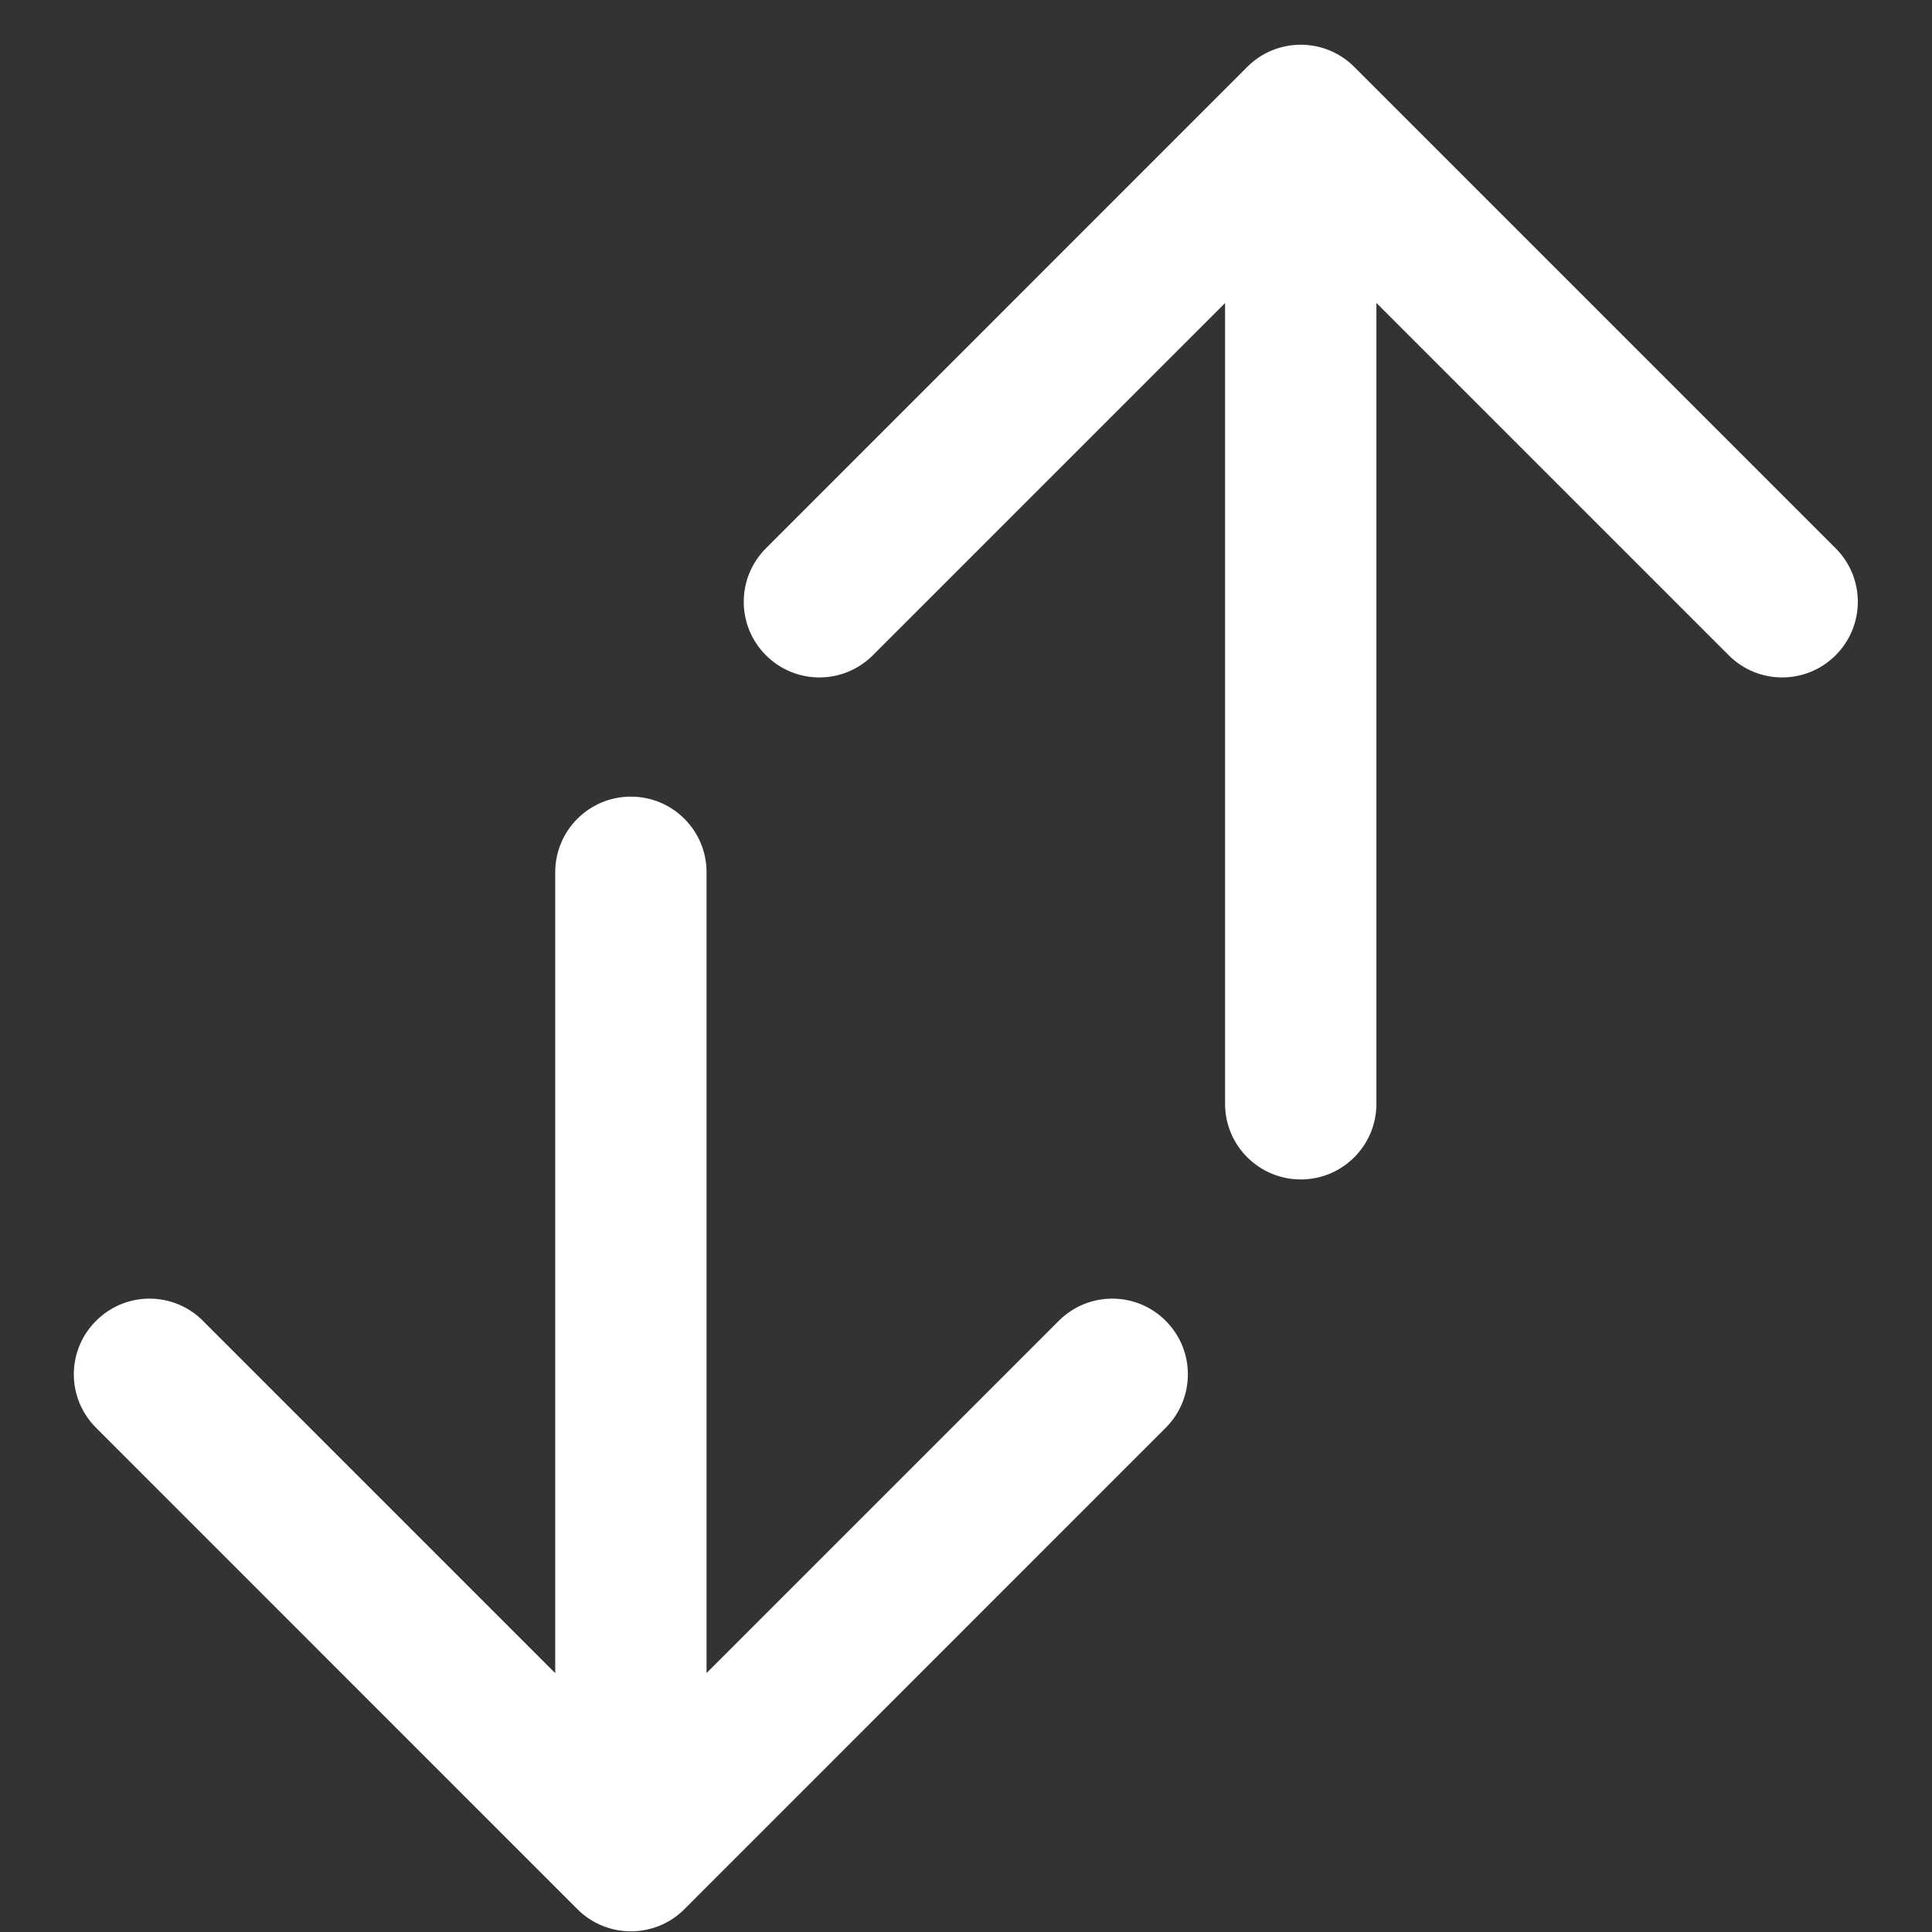<svg width="21" height="21" viewBox="0 0 21 21" fill="none" xmlns="http://www.w3.org/2000/svg">
<rect x="0" y="0" width="21" height="21" fill="#333333" stroke="none"/>
<path d="M7.68 9.481C7.68 9.027 7.312 8.659 6.857 8.659C6.403 8.659 6.035 9.027 6.035 9.481L7.68 9.481ZM6.276 20.752C6.597 21.073 7.118 21.073 7.439 20.752L12.671 15.519C12.992 15.198 12.992 14.678 12.671 14.357C12.35 14.035 11.83 14.035 11.508 14.357L6.857 19.008L2.206 14.357C1.885 14.035 1.365 14.035 1.044 14.357C0.722 14.678 0.722 15.198 1.044 15.519L6.276 20.752ZM6.035 9.481L6.035 20.17L7.68 20.17L7.68 9.481L6.035 9.481Z" fill="white"/>
<path d="M14.961 11.998C14.961 12.452 14.593 12.82 14.139 12.82C13.685 12.82 13.316 12.452 13.316 11.998L14.961 11.998ZM13.557 0.727C13.878 0.406 14.399 0.406 14.72 0.727L19.953 5.96C20.274 6.281 20.274 6.801 19.953 7.122C19.631 7.444 19.111 7.444 18.79 7.122L14.139 2.471L9.488 7.122C9.166 7.444 8.646 7.444 8.325 7.122C8.004 6.801 8.004 6.281 8.325 5.96L13.557 0.727ZM13.316 11.998L13.316 1.309L14.961 1.309L14.961 11.998L13.316 11.998Z" fill="white"/>
</svg>
